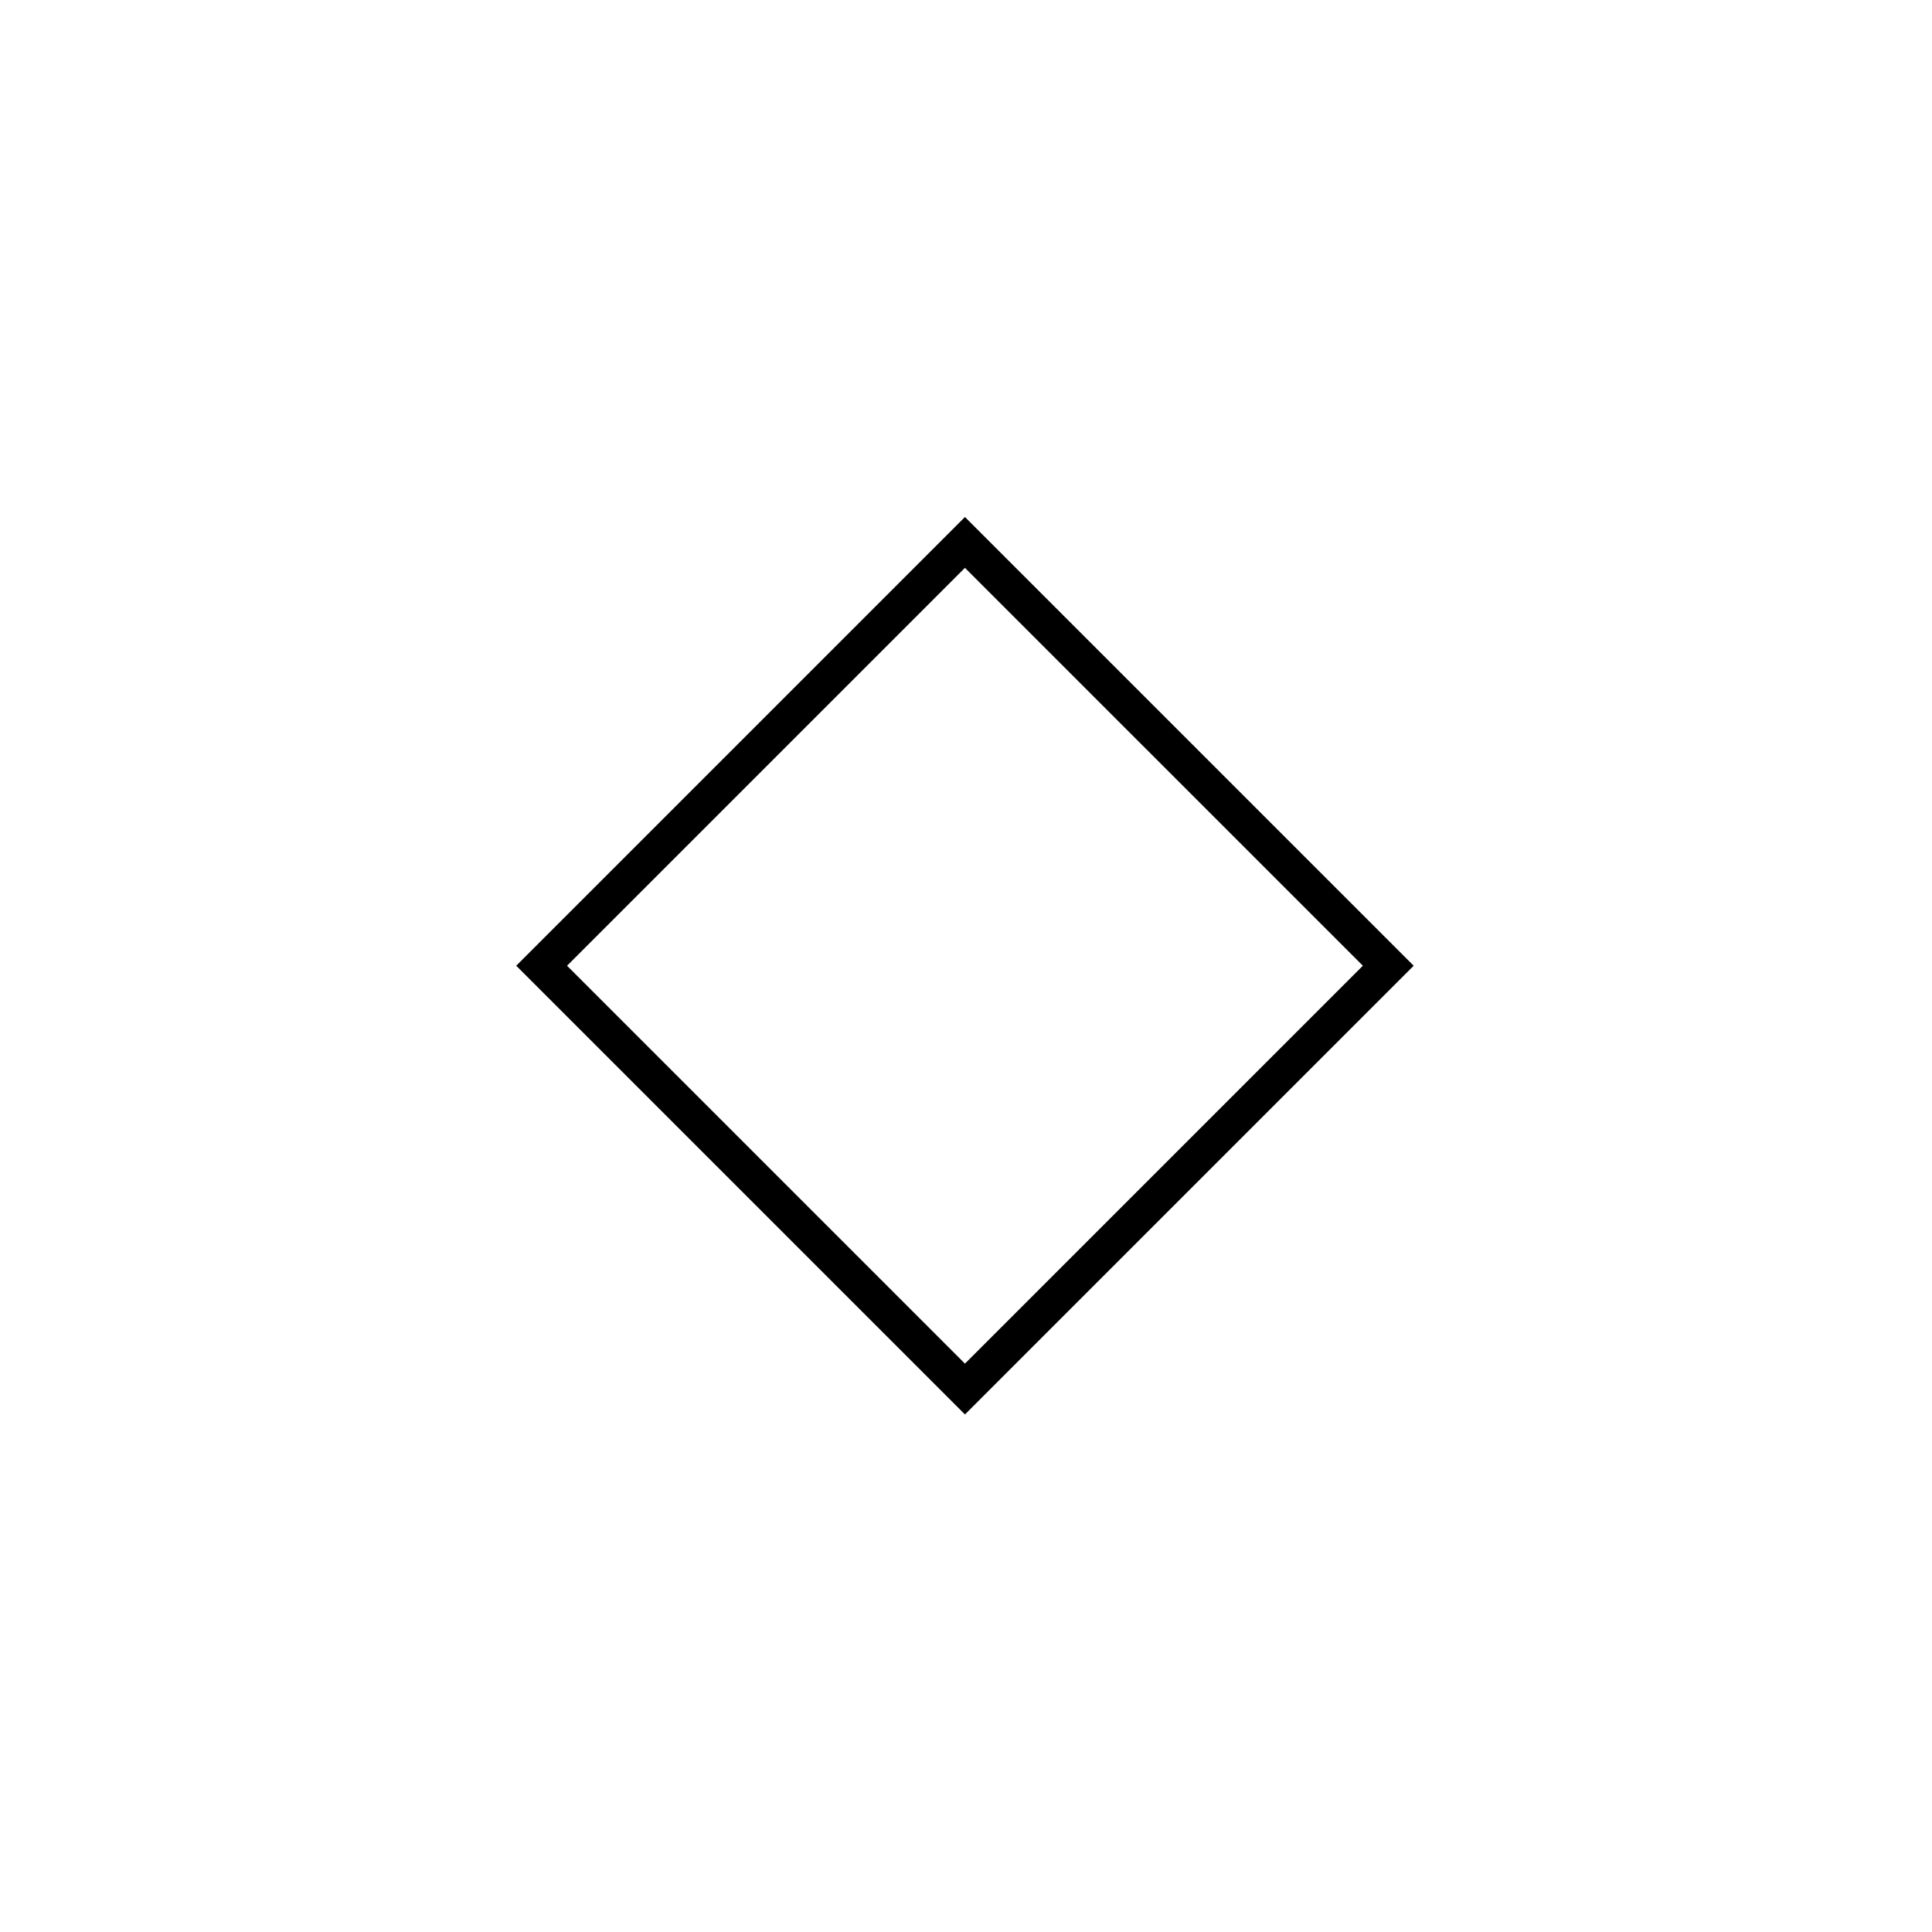 <svg xmlns="http://www.w3.org/2000/svg" width="500" height="500" viewBox="0 0 500 500"><g transform="translate(133.598,133.803)translate(116.151,116.151)rotate(0)translate(-116.151,-116.151) scale(2.325,2.325)" opacity="1"><defs class="defs"/><path transform="translate(-0.052,-0.052)" d="M50,99.948l-49.948,-49.948l49.948,-49.948l49.948,49.948zM5.709,50l44.291,44.292l44.292,-44.292l-44.292,-44.291z" fill="#000000" class="fill c1"/></g></svg>